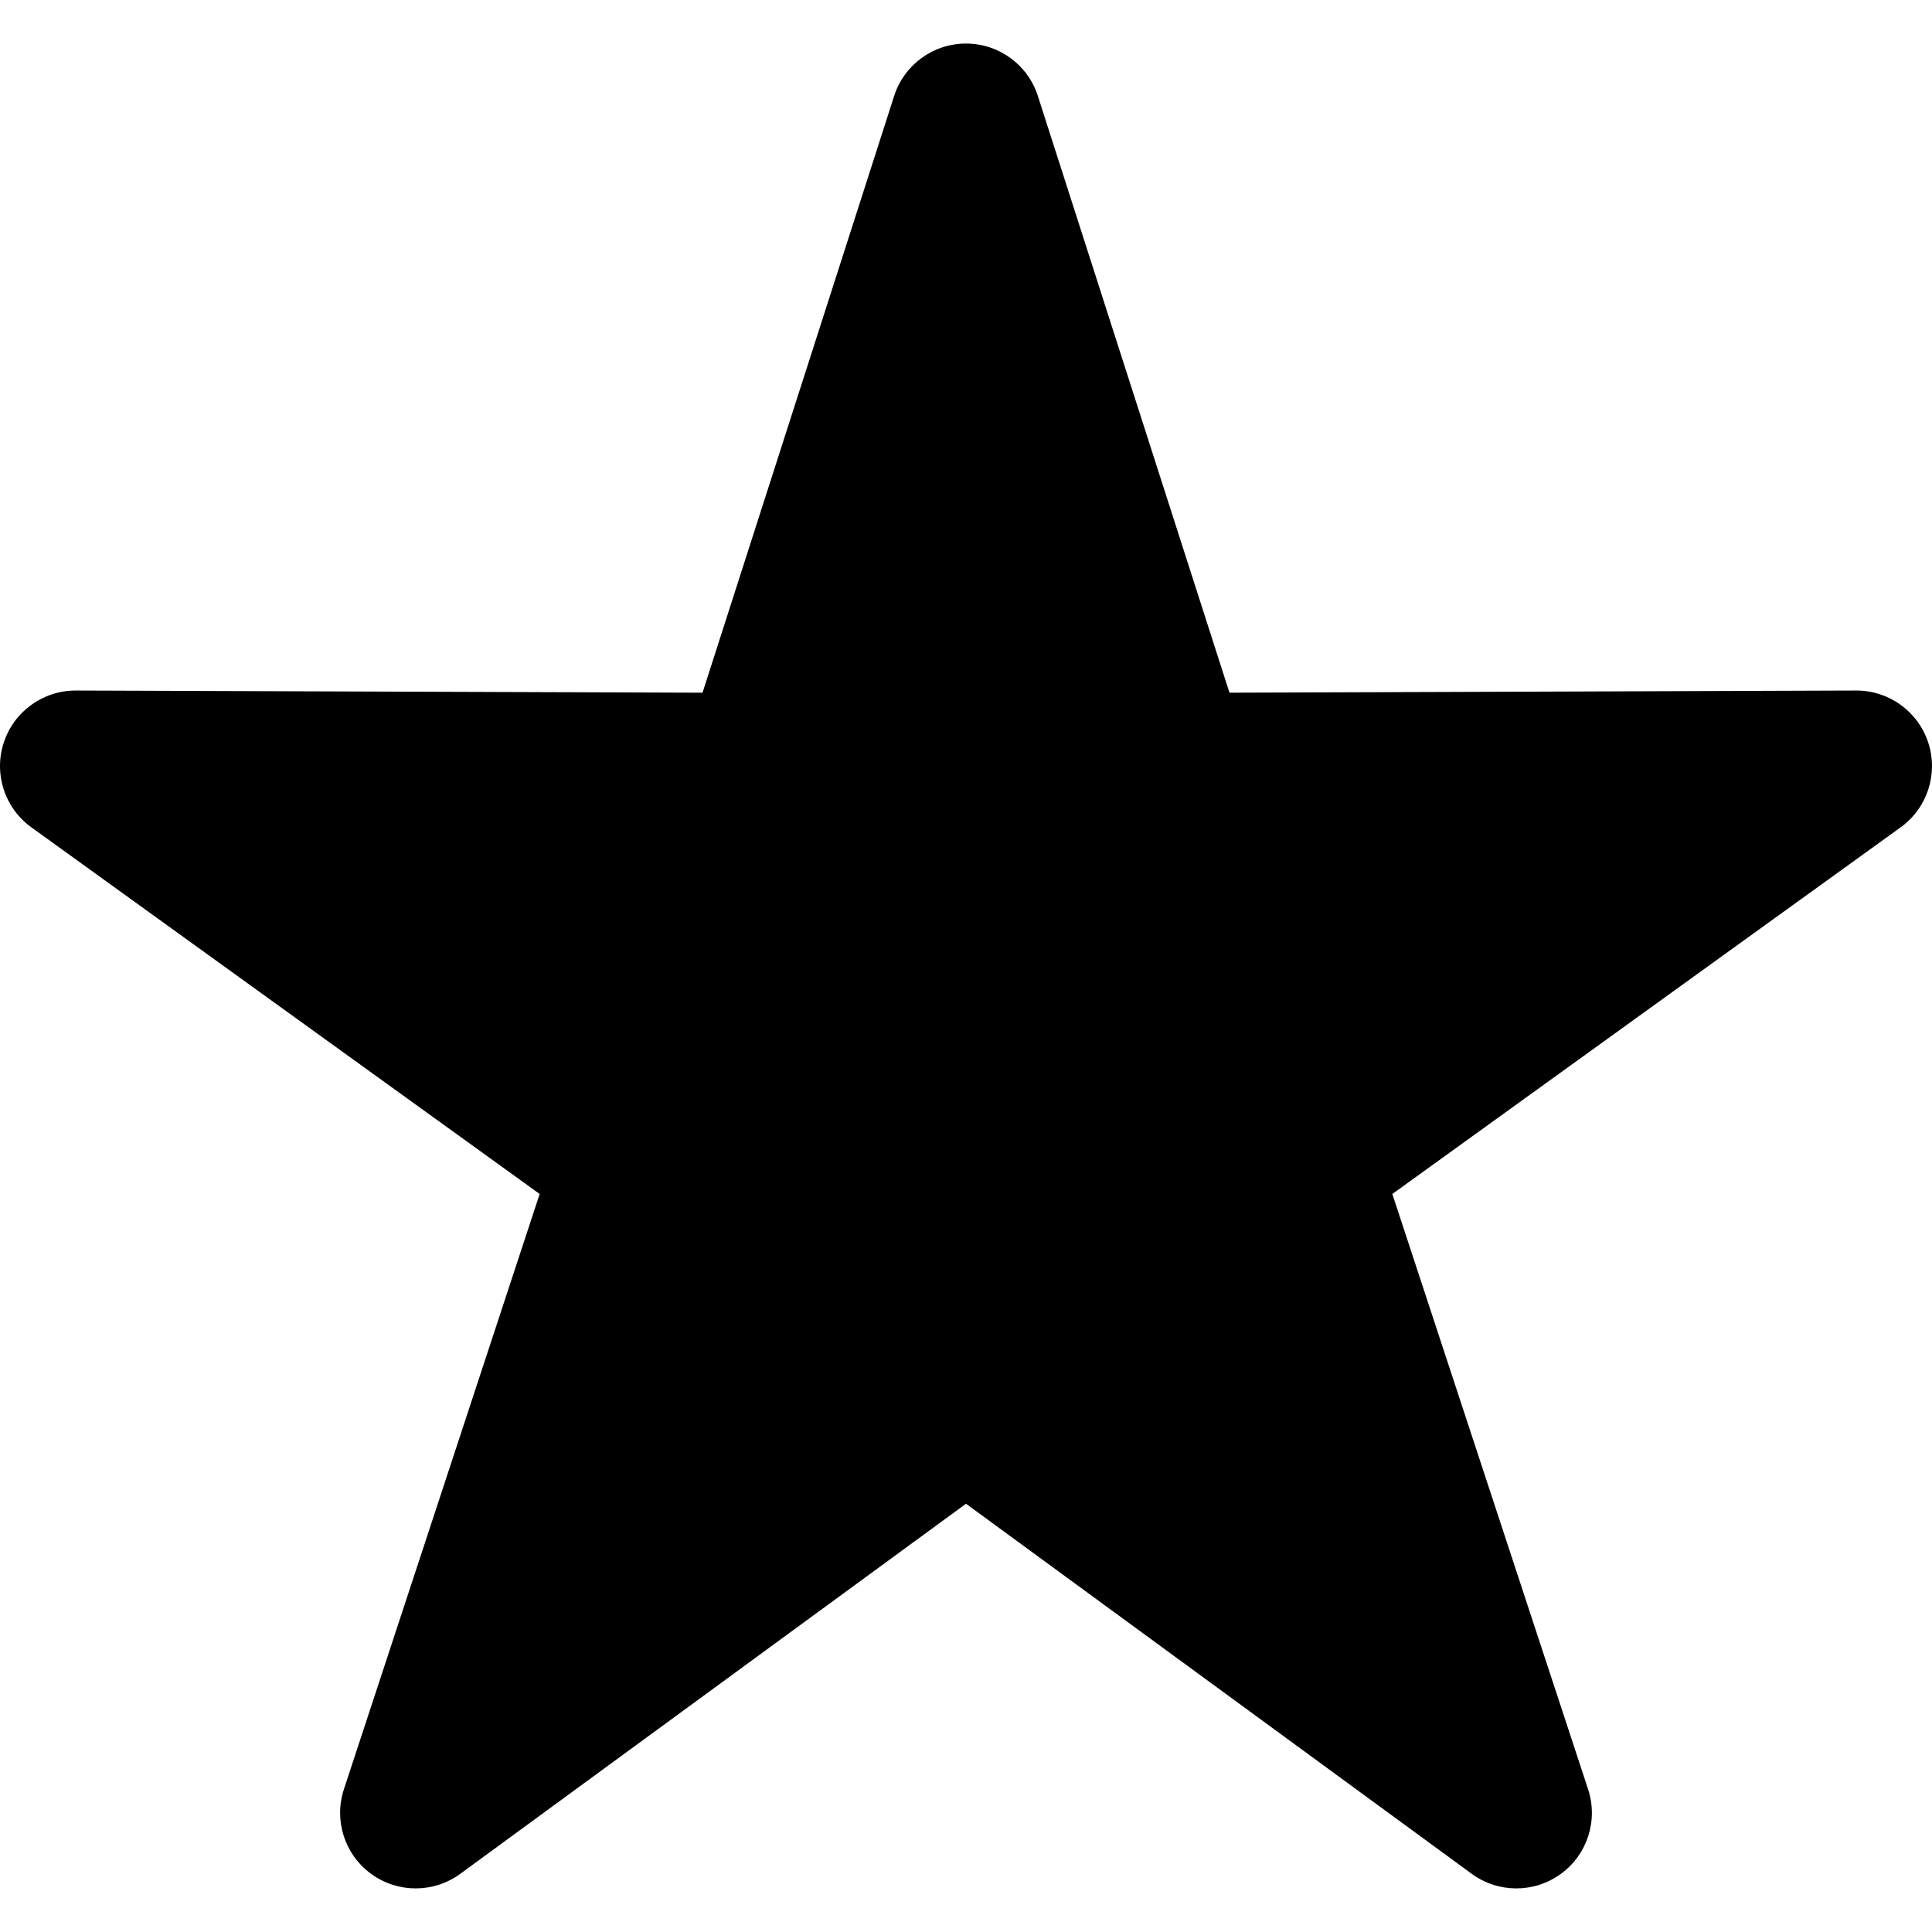 <?xml version="1.0" encoding="UTF-8" standalone="no"?>
<!DOCTYPE svg PUBLIC "-//W3C//DTD SVG 1.1//EN" "http://www.w3.org/Graphics/SVG/1.1/DTD/svg11.dtd">
<svg width="24px" height="24px" viewBox="0 0 24 24" version="1.1" xmlns="http://www.w3.org/2000/svg" xmlns:xlink="http://www.w3.org/1999/xlink" xml:space="preserve" xmlns:serif="http://www.serif.com/" style="fill-rule:evenodd;clip-rule:evenodd;stroke-linejoin:round;stroke-miterlimit:2;">
    <path d="M11.107,1.193C11.231,0.805 11.592,0.541 12,0.541C12.408,0.541 12.769,0.805 12.893,1.193L15.273,8.605L23.058,8.578C23.466,8.577 23.828,8.839 23.954,9.227C24.08,9.614 23.941,10.039 23.611,10.277L17.296,14.832L19.728,22.227C19.855,22.615 19.718,23.04 19.388,23.279C19.058,23.519 18.611,23.518 18.282,23.277L12,18.68L5.718,23.277C5.389,23.518 4.942,23.519 4.612,23.279C4.282,23.04 4.145,22.615 4.272,22.227L6.704,14.832L0.389,10.277C0.059,10.039 -0.08,9.614 0.046,9.227C0.172,8.839 0.534,8.577 0.942,8.578L8.727,8.605L11.107,1.193Z"/>
</svg>
